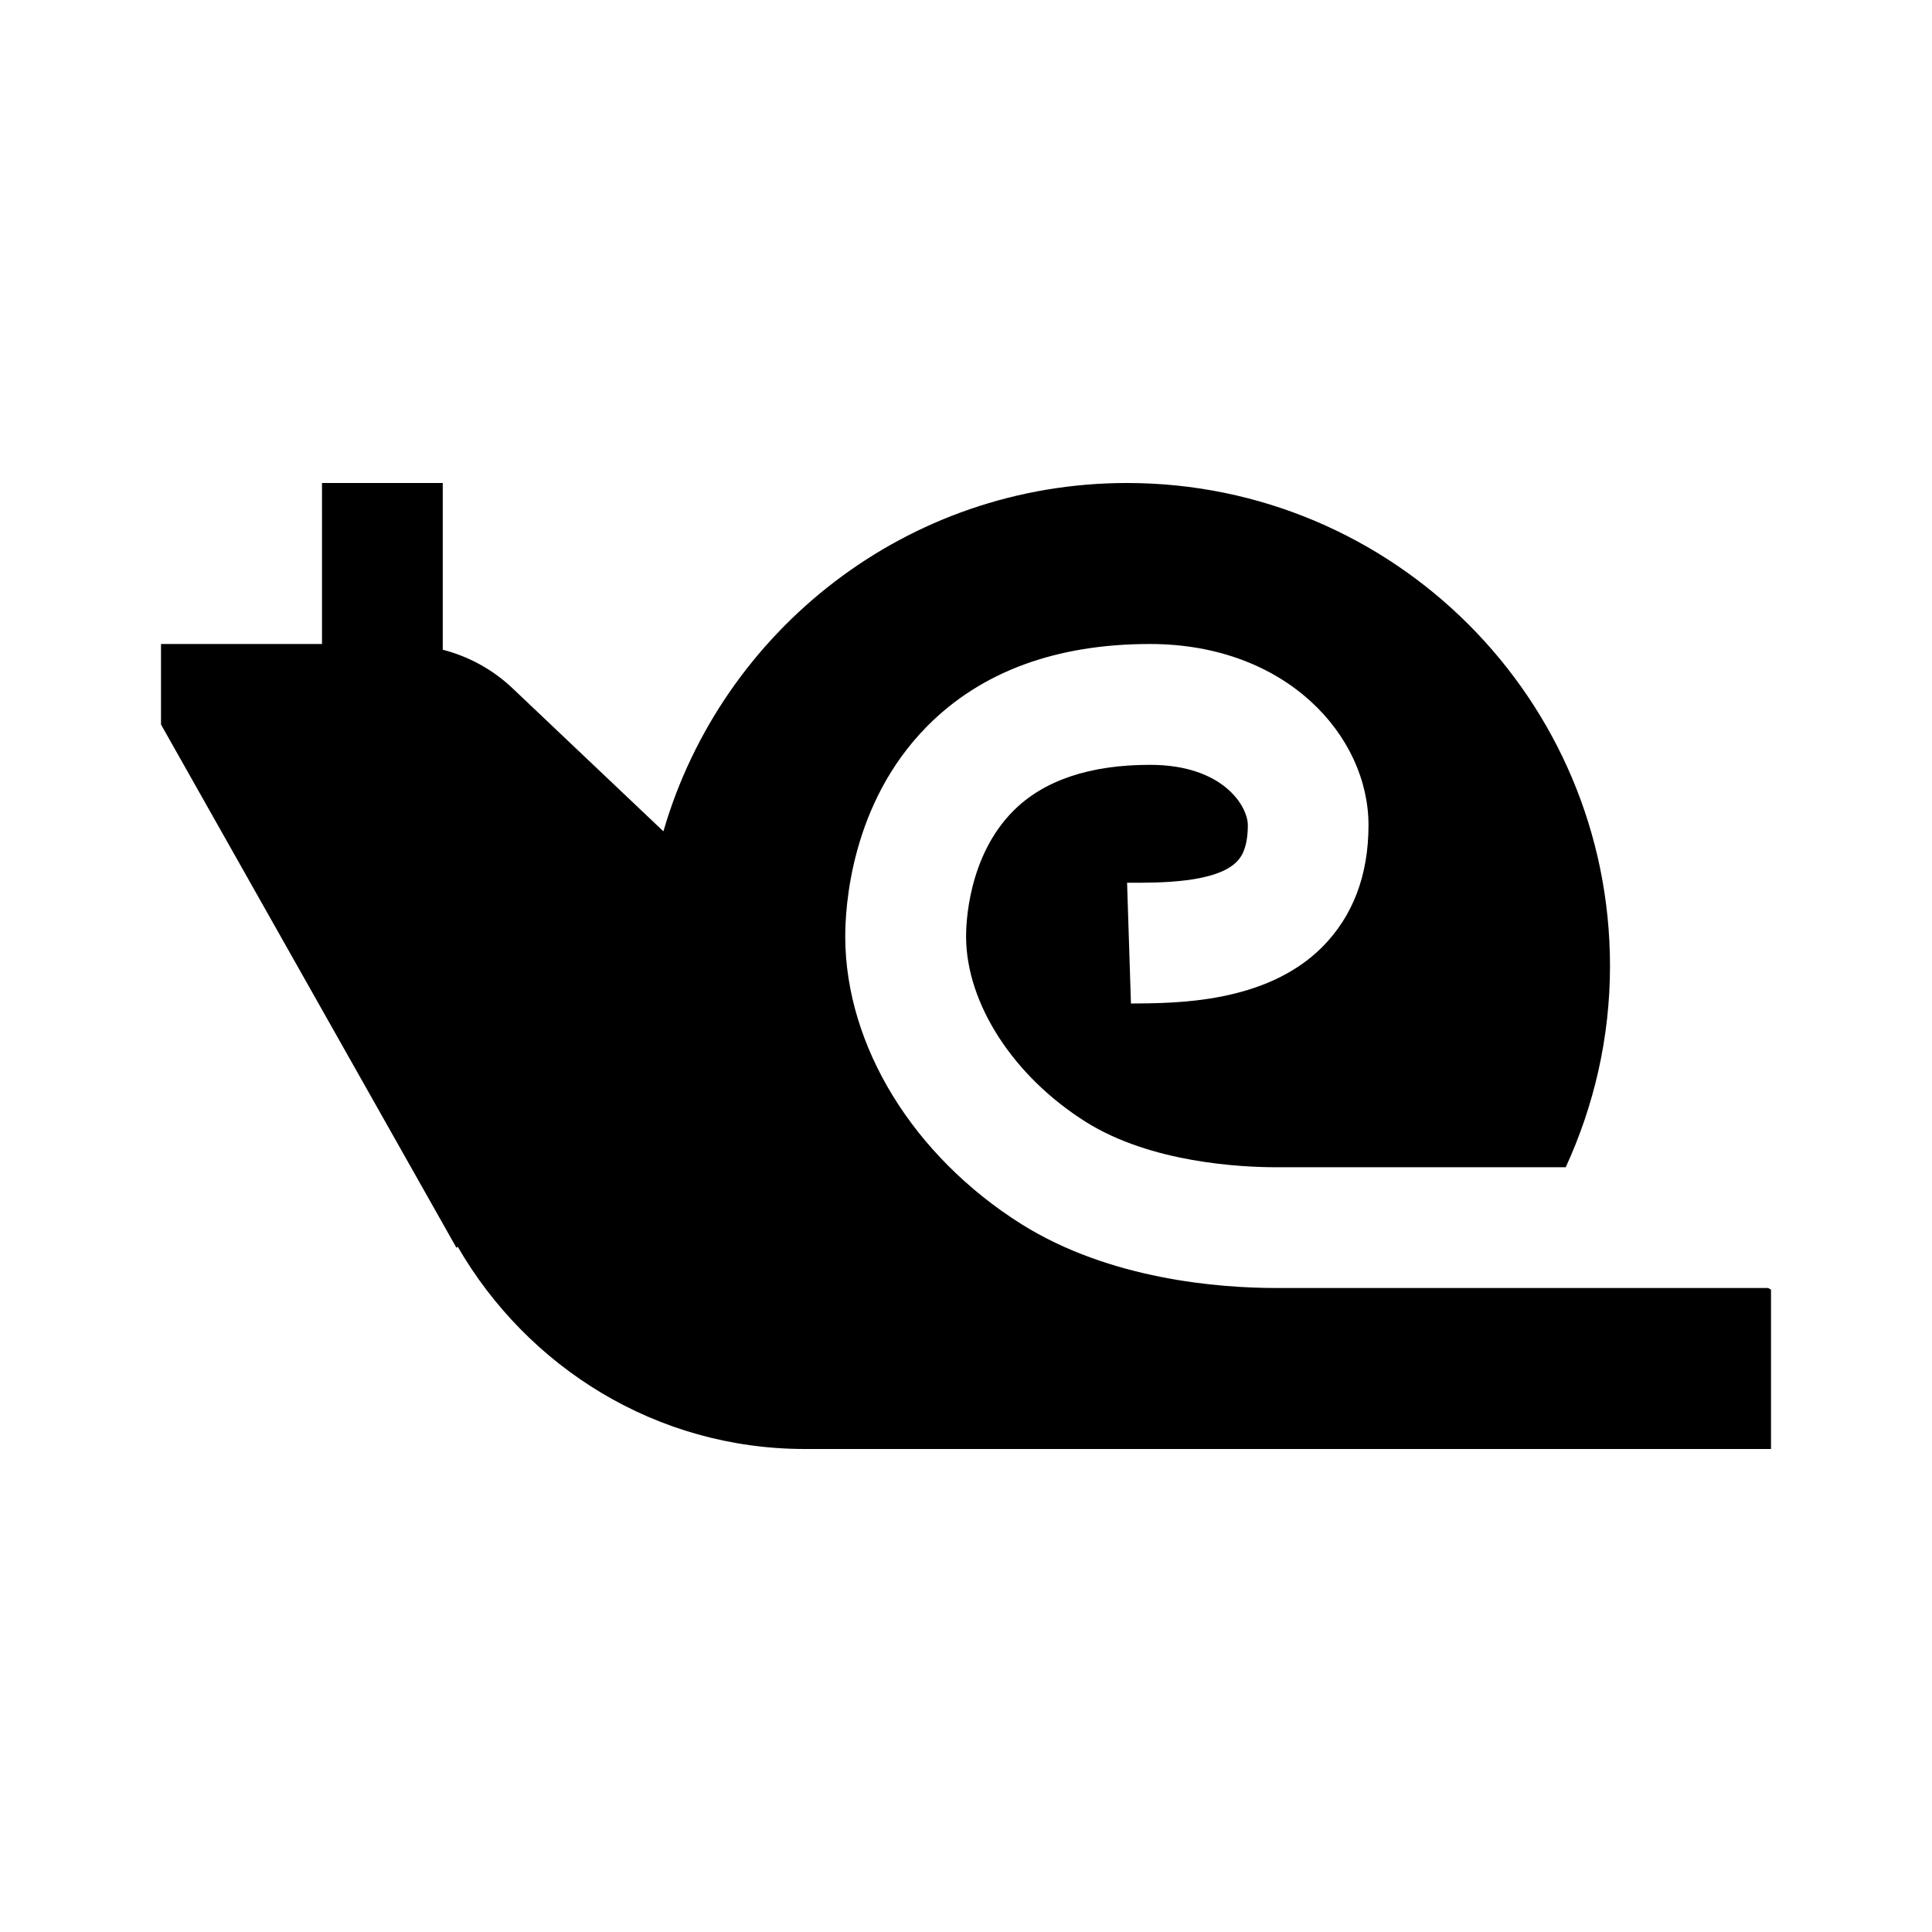<svg xmlns="http://www.w3.org/2000/svg" viewBox="0 0 24 24"><path d="M21.964,16L22,16.02V18H10c-1.851,0-3.449-1.018-4.314-2.513L5.67,15.5L2,9V8h2V6h1.5v2.071
	c0.322,0.083,0.612,0.243,0.849,0.462l1.892,1.794C8.967,7.828,11.268,6,14,6c3.314,0,6,2.686,6,6c0,0.893-0.2,1.738-0.55,2.5
	h-3.594c-0.442,0-1.559-0.055-2.367-0.563c-0.9-0.566-1.484-1.468-1.488-2.297c-0.001-0.162,0.023-1,0.586-1.566
	c0.378-0.38,0.95-0.573,1.699-0.573c0.909,0,1.215,0.515,1.215,0.75c0,0.316-0.104,0.419-0.138,0.454
	c-0.262,0.262-0.942,0.262-1.362,0.261l0.048,1.5c0.55-0.004,1.672,0.002,2.375-0.7C16.806,11.382,17,10.873,17,10.25
	C17,9.144,15.984,8,14.285,8c-1.163,0-2.092,0.342-2.762,1.016c-0.957,0.962-1.025,2.258-1.023,2.632
	c0.007,1.35,0.846,2.713,2.189,3.559C13.788,15.896,15.145,16,15.854,16H21.964z"></path></svg>